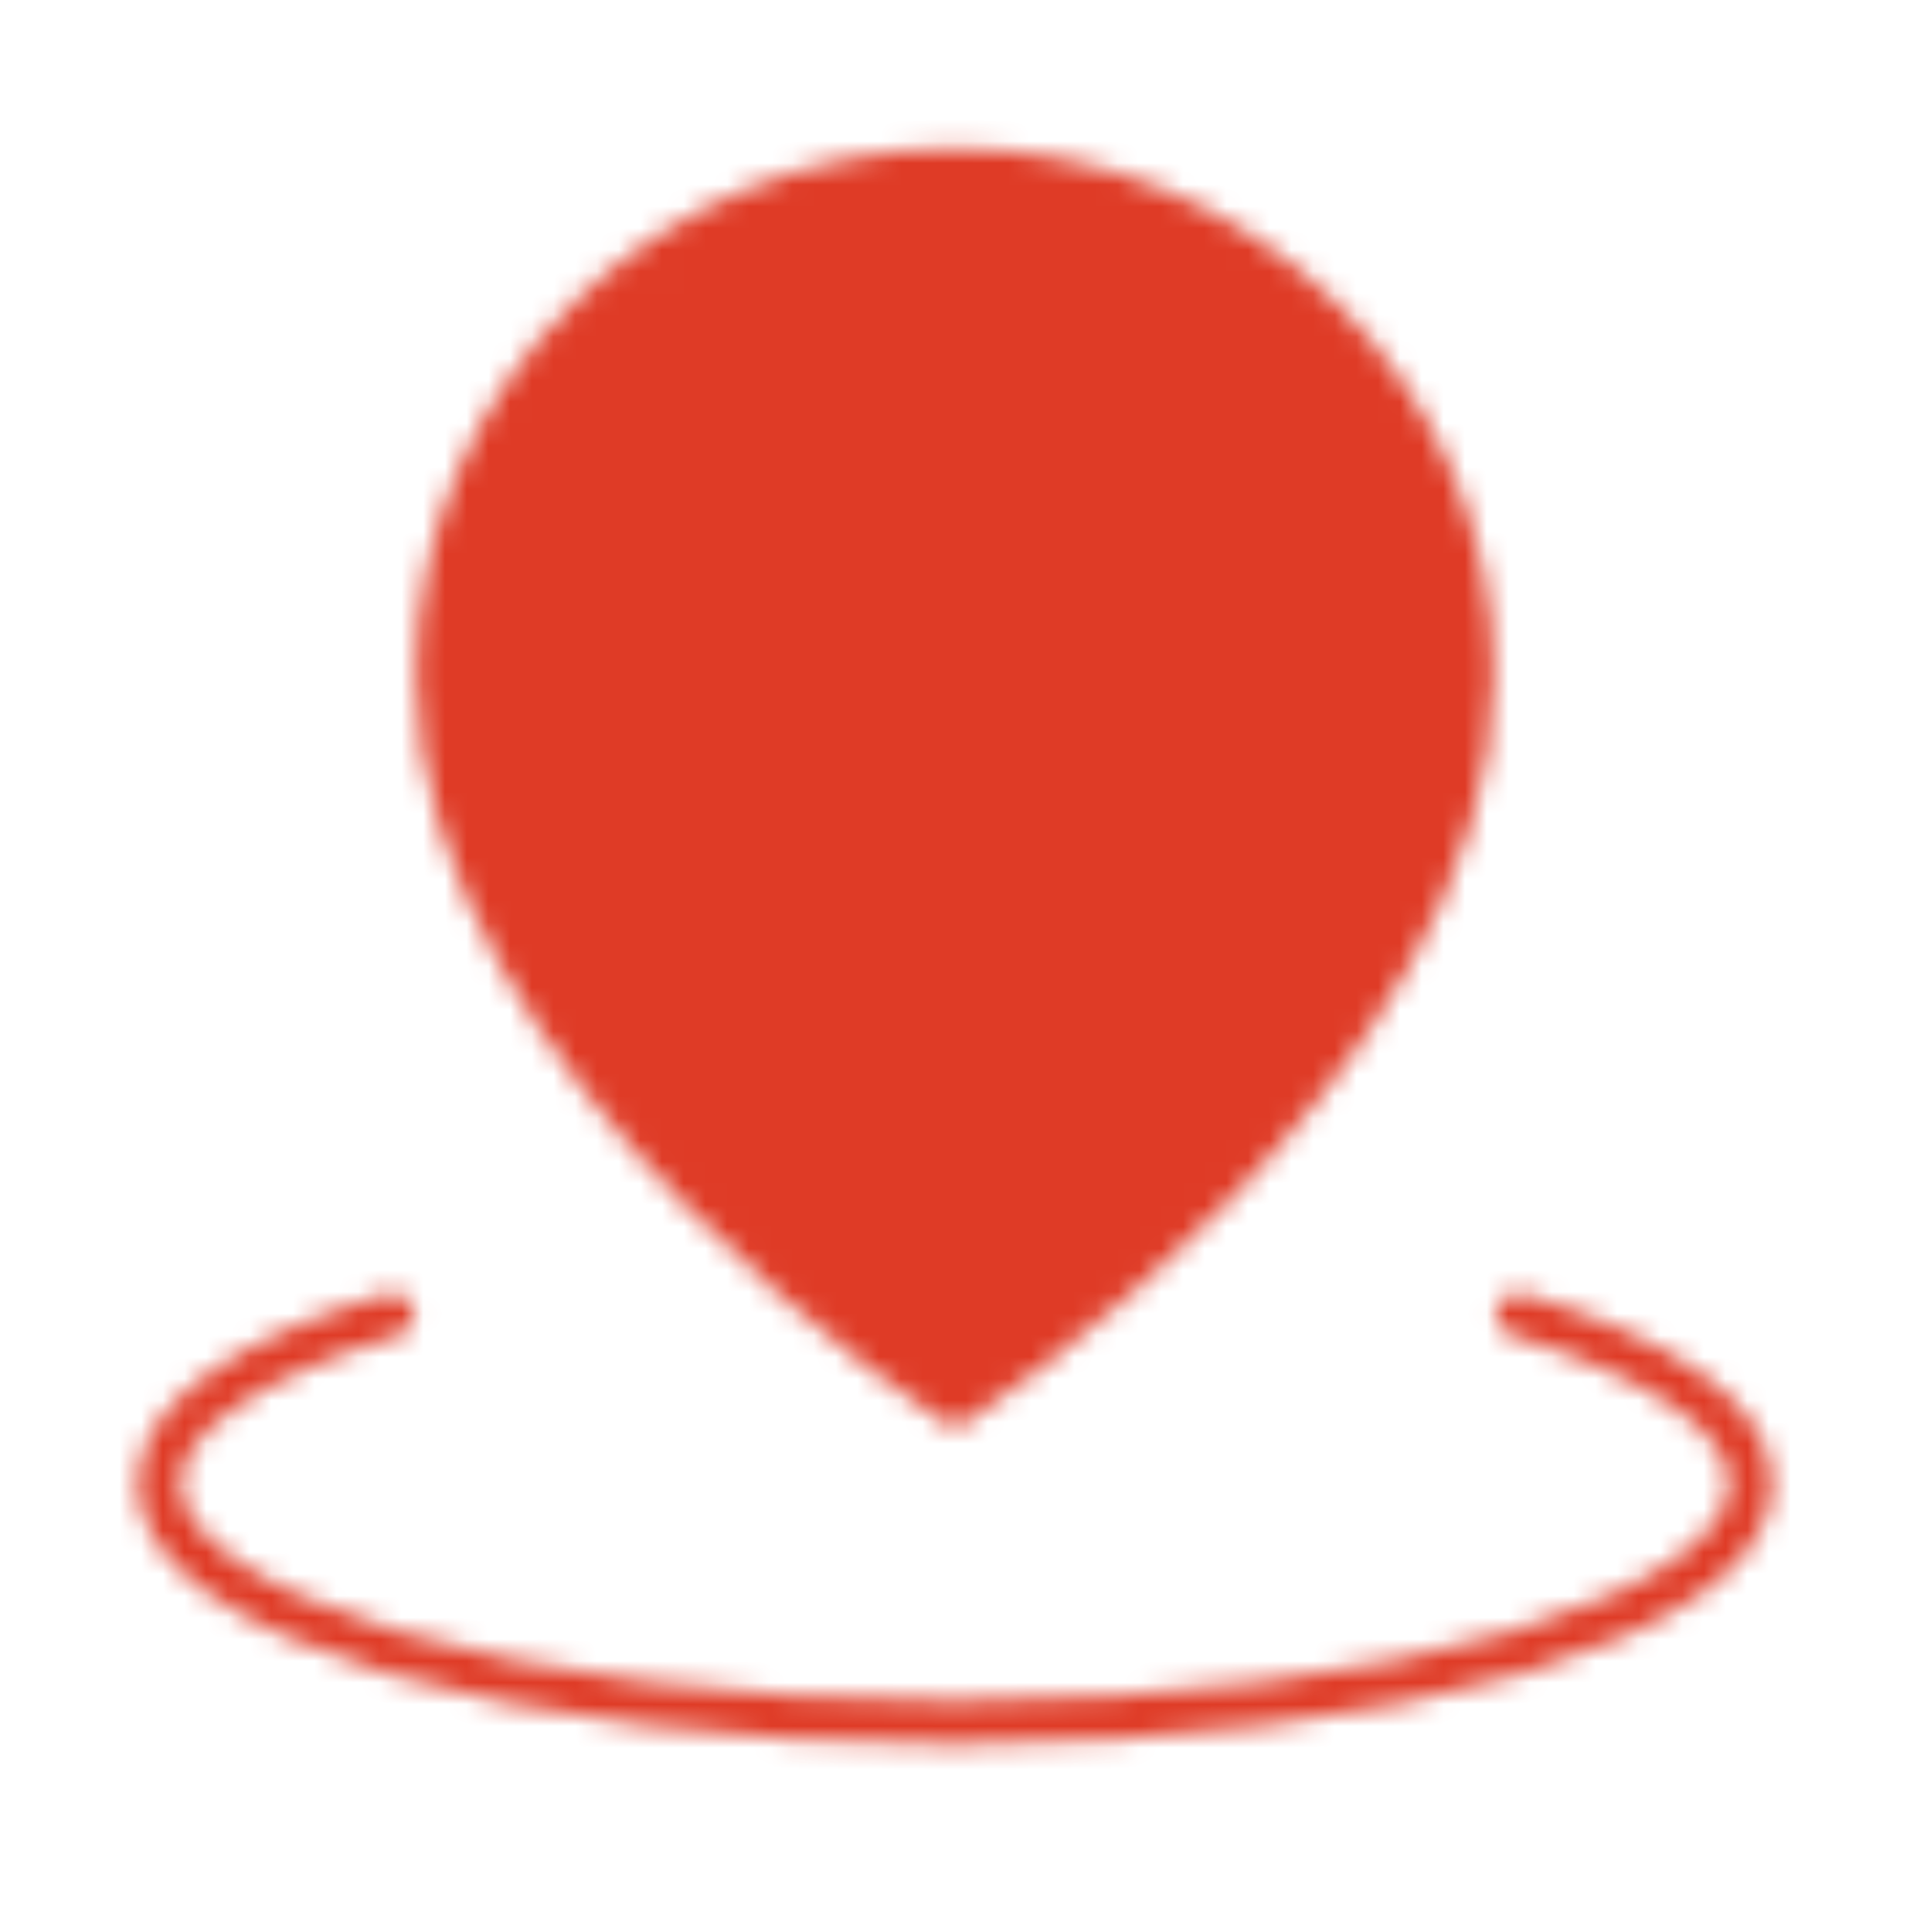 <?xml version="1.0" encoding="UTF-8"?>
<svg xmlns="http://www.w3.org/2000/svg" width="88" height="89" viewBox="0 0 88 89" fill="none">
  <mask id="mask0_25_55628" style="mask-type:luminance" maskUnits="userSpaceOnUse" x="6" y="6" width="76" height="75">
    <path d="M18.072 60.554C11.435 62.545 7.332 65.295 7.332 68.332C7.332 74.408 23.748 79.332 43.999 79.332C64.25 79.332 80.665 74.408 80.665 68.332C80.665 65.295 76.561 62.545 69.926 60.554" stroke="white" stroke-width="2" stroke-linecap="round" stroke-linejoin="round"></path>
    <path d="M43.997 64.666C43.997 64.666 67.831 49.09 67.831 31.083C67.831 18.243 57.161 7.833 43.997 7.833C30.834 7.833 20.164 18.243 20.164 31.083C20.164 49.09 43.997 64.666 43.997 64.666Z" fill="white" stroke="white" stroke-width="2" stroke-linejoin="round"></path>
    <path d="M43.999 40.833C46.43 40.833 48.761 39.868 50.48 38.148C52.2 36.429 53.165 34.098 53.165 31.667C53.165 29.235 52.2 26.904 50.48 25.185C48.761 23.466 46.43 22.5 43.999 22.5C41.568 22.5 39.236 23.466 37.517 25.185C35.798 26.904 34.832 29.235 34.832 31.667C34.832 34.098 35.798 36.429 37.517 38.148C39.236 39.868 41.568 40.833 43.999 40.833Z" fill="black" stroke="black" stroke-width="2" stroke-linejoin="round"></path>
  </mask>
  <g mask="url(#mask0_25_55628)">
    <path d="M0 0.5H88V88.5H0V0.5Z" fill="#DF3B26"></path>
  </g>
</svg>
